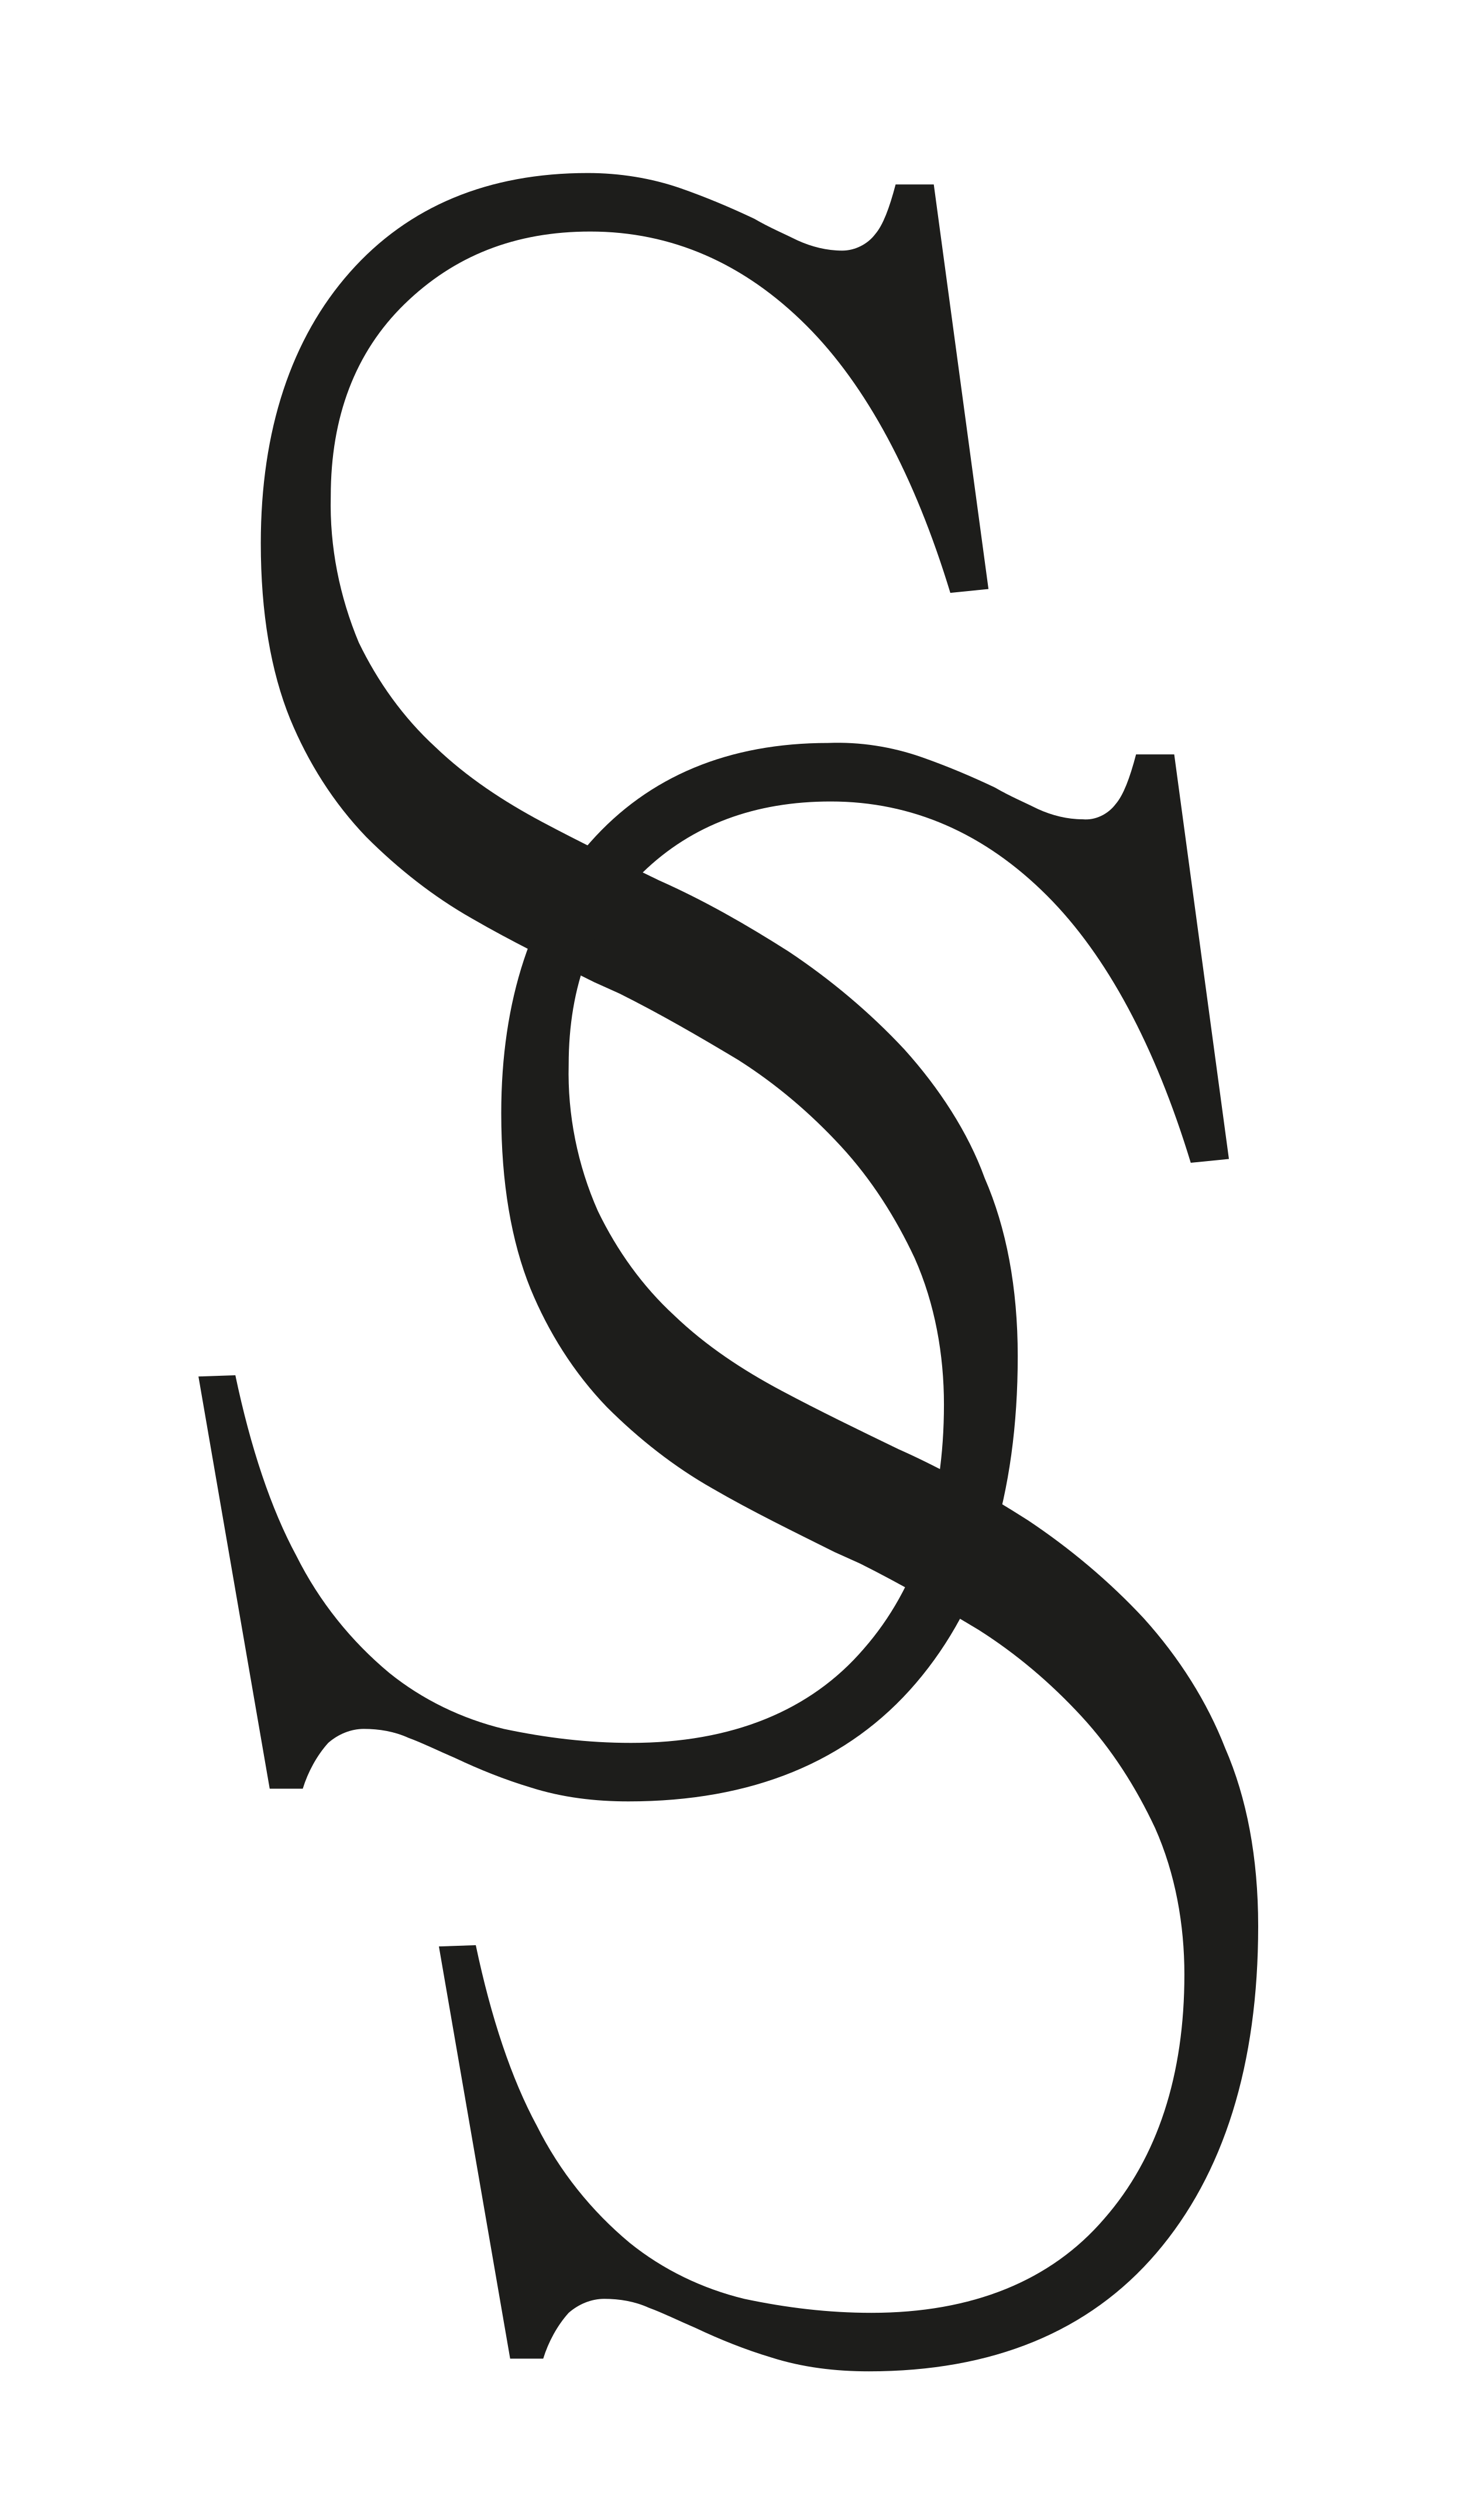 <?xml version="1.0" encoding="utf-8"?>
<!-- Generator: Adobe Illustrator 22.1.0, SVG Export Plug-In . SVG Version: 6.00 Build 0)  -->
<svg version="1.1" id="Capa_1" xmlns="http://www.w3.org/2000/svg" xmlns:xlink="http://www.w3.org/1999/xlink" x="0px" y="0px"
	 width="115px" height="196.5px" viewBox="0 0 115 196.5" style="enable-background:new 0 0 115 196.5;" xml:space="preserve">
<style type="text/css">
	.st0{fill:#1D1D1B;}
</style>
<title>logo-serrasoc_final_REV1</title>
<g>
	<path class="st0" d="M71.1,82.5c-2.7-2.9-5.8-5.5-9.1-7.7c-3.3-2.1-6.6-4-10.2-5.6c-3.1-1.5-6.2-3-9.2-4.6c-3-1.6-5.9-3.5-8.4-5.9
		c-2.5-2.3-4.5-5.1-6-8.2C26.7,46.9,25.9,43,26,39c0-6.2,1.9-11.3,5.8-15.1s8.7-5.7,14.6-5.7c6.4,0,12.1,2.5,17,7.4
		c4.7,4.7,8.5,11.8,11.3,21l3-0.3l-4.3-31.8h-3c-0.5,1.9-1,3.2-1.6,3.9c-0.6,0.8-1.6,1.3-2.6,1.3c-1.2,0-2.4-0.3-3.5-0.8
		c-1-0.5-2.2-1-3.4-1.7c-1.9-0.9-3.8-1.7-5.8-2.4c-2.3-0.8-4.8-1.2-7.3-1.2c-7.8,0-14.1,2.6-18.7,7.8c-4.6,5.2-7,12.4-7,21.3
		c0,5.5,0.8,10.1,2.3,13.8c1.4,3.4,3.4,6.6,6,9.3c2.5,2.5,5.3,4.7,8.3,6.4c3.1,1.8,6.4,3.4,9.6,5l2,0.9c3.2,1.6,6.3,3.4,9.3,5.2
		c3,1.9,5.7,4.2,8.1,6.8c2.4,2.6,4.3,5.6,5.8,8.8c1.6,3.6,2.3,7.6,2.3,11.5c0,7.9-2.1,14.4-6.3,19.2c-4.2,4.9-10.4,7.4-18.3,7.4
		c-3.4,0-6.7-0.4-10-1.1c-3.3-0.8-6.4-2.3-9-4.4c-3-2.5-5.5-5.6-7.3-9.2c-2-3.7-3.6-8.5-4.8-14.2l-2.9,0.1l5.6,32.4h2.6
		c0.4-1.3,1.1-2.6,2-3.6c0.8-0.7,1.8-1.1,2.8-1.1c1.2,0,2.4,0.2,3.5,0.7c1.1,0.4,2.3,1,3.7,1.6c1.9,0.9,3.9,1.7,5.9,2.3
		c2.5,0.8,5.1,1.1,7.7,1.1c9.7,0,17.3-3.1,22.6-9.3c5.3-6.2,8-14.8,8-25.7c0-5.4-0.9-10.1-2.6-14C76.1,89,73.8,85.5,71.1,82.5z"/>
	<path class="st0" d="M89.9,127.2c-2.7-2.9-5.8-5.5-9.1-7.7c-3.3-2.1-6.6-4-10.2-5.6c-3.1-1.5-6.2-3-9.2-4.6c-3-1.6-5.9-3.5-8.4-5.9
		c-2.5-2.3-4.5-5.1-6-8.2c-1.6-3.6-2.4-7.6-2.3-11.5c0-6.2,1.9-11.3,5.8-15.1S59.4,63,65.3,63c6.4,0,12.1,2.5,17,7.4
		c4.7,4.7,8.5,11.8,11.3,21l3-0.3l-4.3-31.8h-3c-0.5,1.9-1,3.2-1.6,3.9c-0.6,0.8-1.6,1.3-2.6,1.2c-1.2,0-2.4-0.3-3.5-0.8
		c-1-0.5-2.2-1-3.4-1.7c-1.9-0.9-3.8-1.7-5.8-2.4c-2.3-0.8-4.8-1.2-7.3-1.1c-7.8,0-14.1,2.6-18.7,7.8c-4.6,5.2-7,12.4-7,21.3
		c0,5.5,0.8,10.1,2.3,13.8c1.4,3.4,3.4,6.6,6,9.3c2.5,2.5,5.3,4.7,8.3,6.4c3.1,1.8,6.4,3.4,9.6,5l2,0.9c3.2,1.6,6.3,3.4,9.3,5.2
		c3,1.9,5.7,4.2,8.1,6.8c2.4,2.6,4.3,5.6,5.8,8.8c1.6,3.6,2.3,7.6,2.3,11.5c0,7.9-2.1,14.4-6.3,19.2c-4.2,4.9-10.4,7.4-18.3,7.4
		c-3.4,0-6.7-0.4-10-1.1c-3.3-0.8-6.4-2.3-9-4.4c-3-2.5-5.5-5.6-7.3-9.2c-2-3.7-3.6-8.5-4.8-14.2l-2.9,0.1l5.6,32.4h2.6
		c0.4-1.3,1.1-2.6,2-3.6c0.8-0.7,1.8-1.1,2.8-1.1c1.2,0,2.4,0.2,3.5,0.7c1.1,0.4,2.3,1,3.7,1.6c1.9,0.9,3.9,1.7,5.9,2.3
		c2.5,0.8,5.1,1.1,7.7,1.1c9.7,0,17.3-3.1,22.6-9.3c5.3-6.2,8-14.8,8-25.7c0-5.4-0.9-10.1-2.6-14C94.9,133.8,92.7,130.3,89.9,127.2z
		"/>
</g>
</svg>
